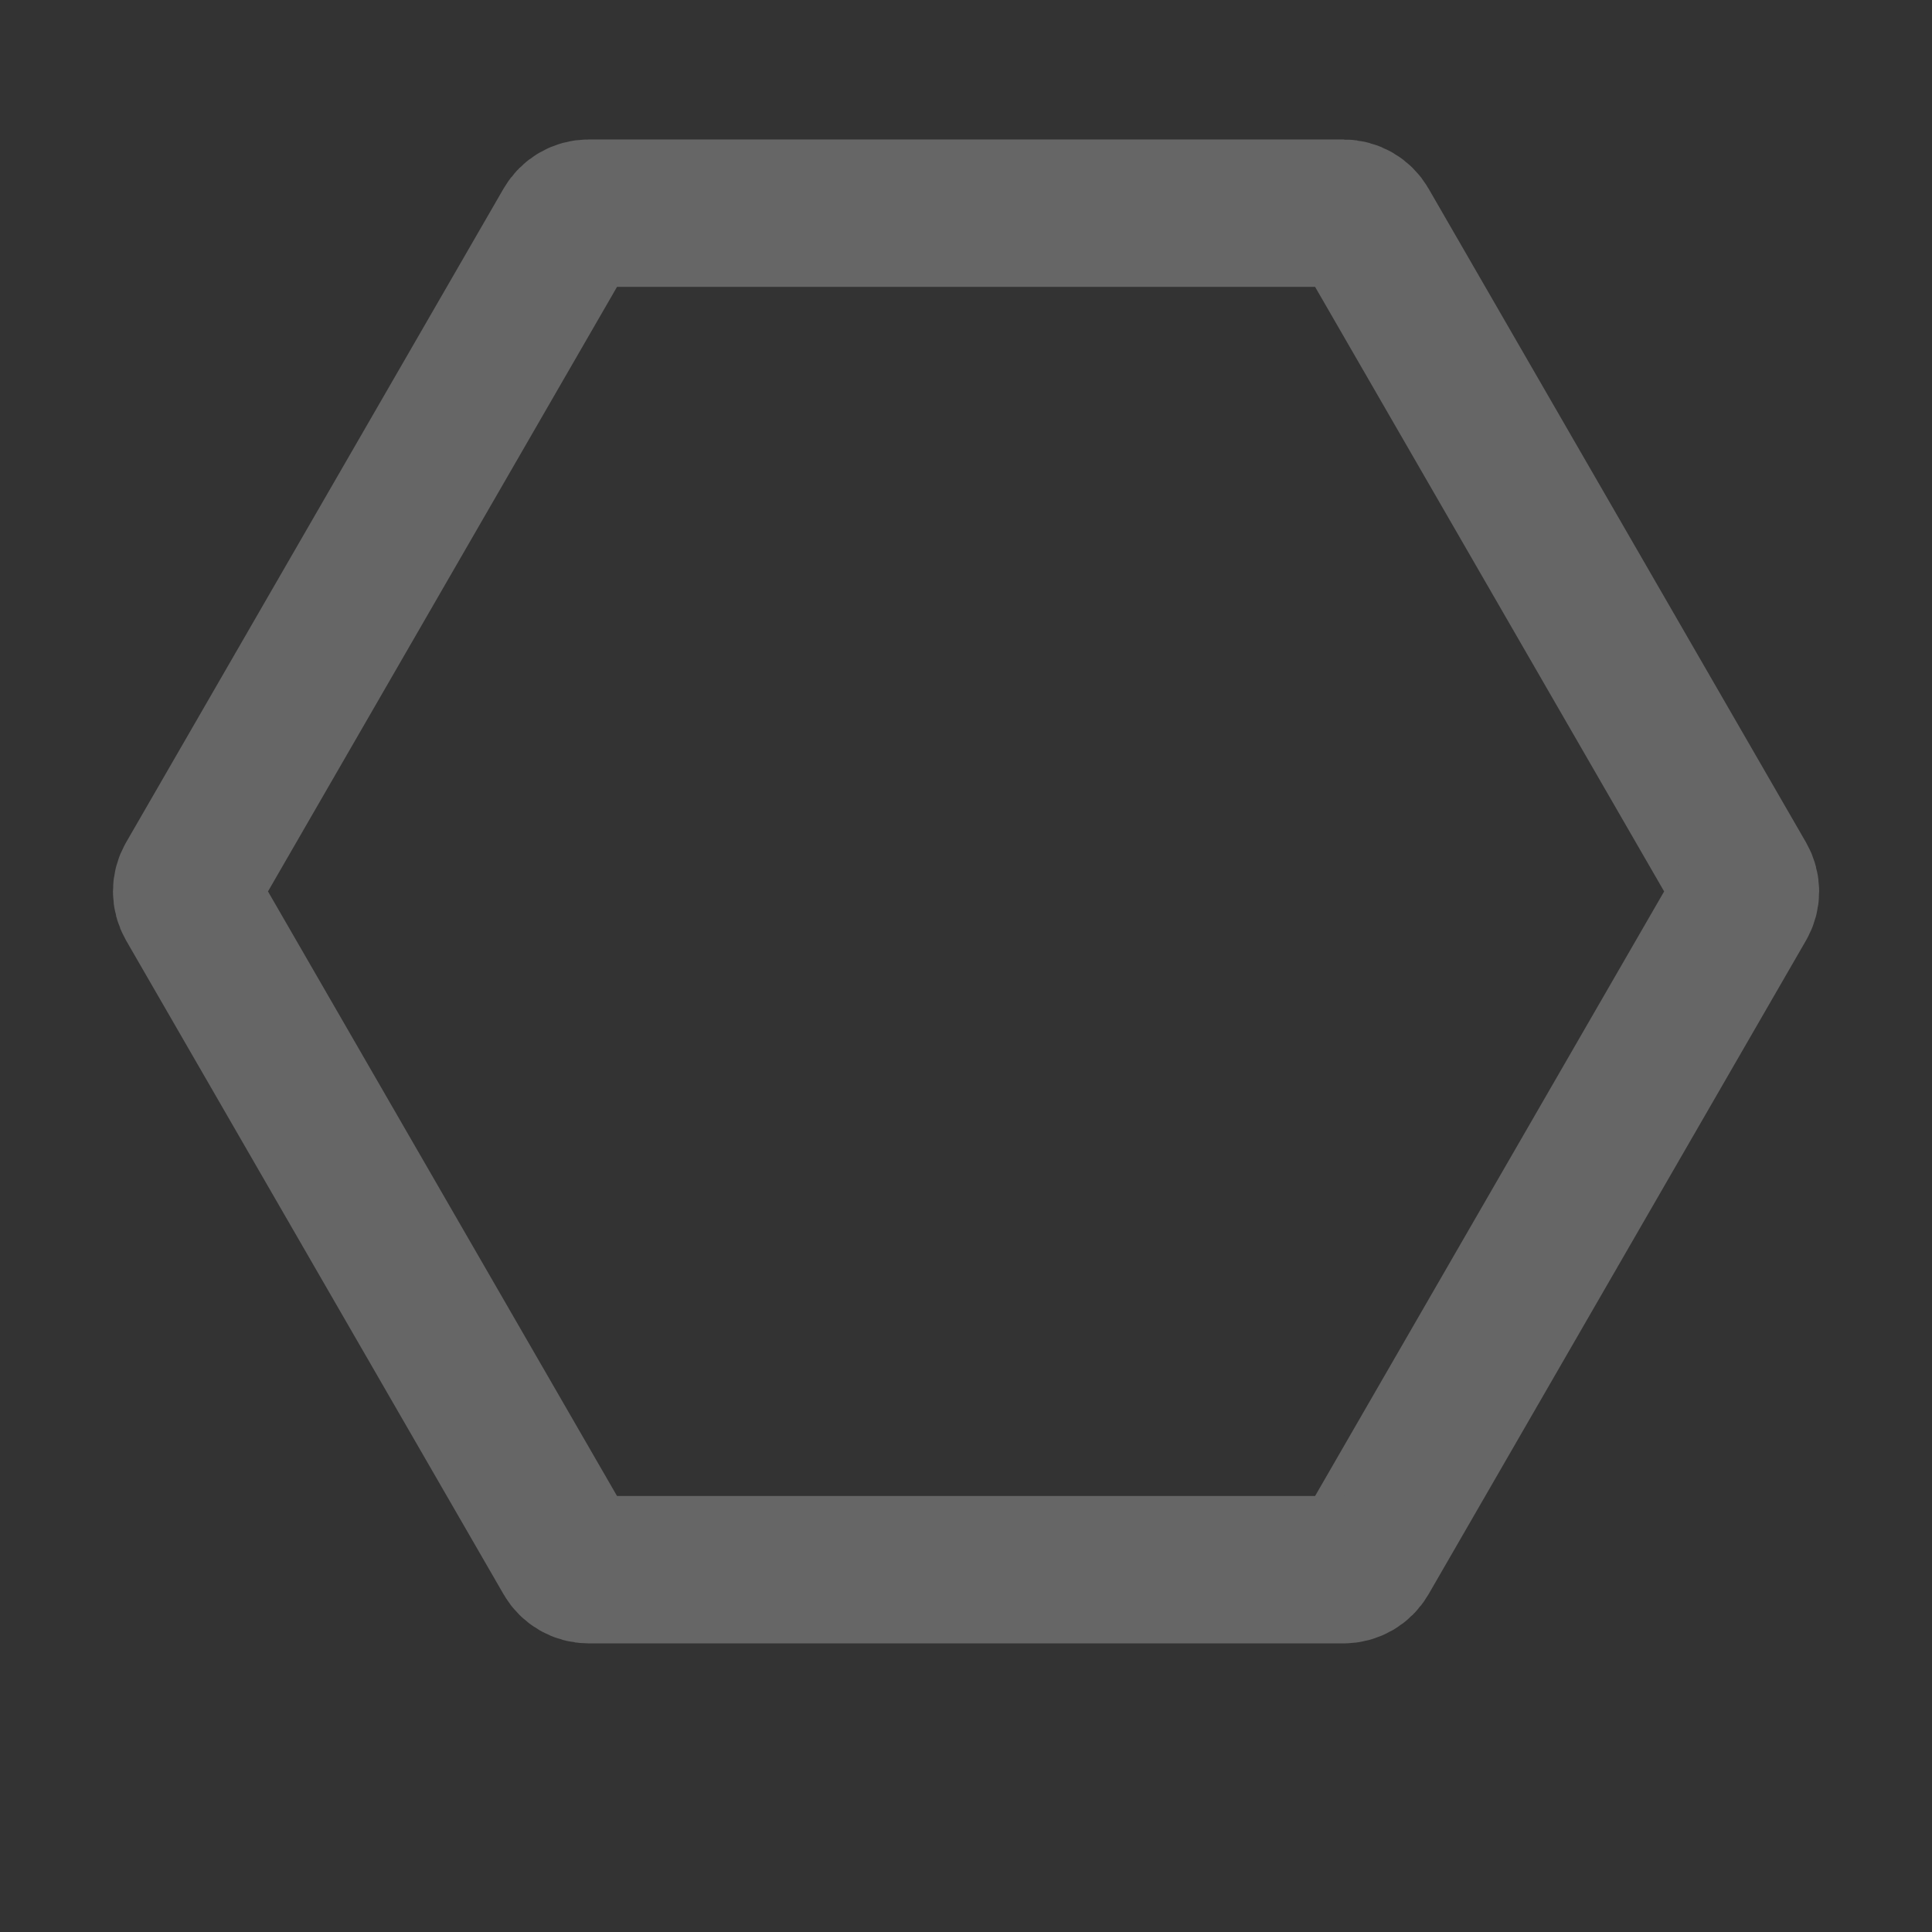 <svg xmlns="http://www.w3.org/2000/svg" viewBox="0 0 177.09 177.09"><rect x="0" y="0" width="177.09" height="177.09" fill="#333333" stroke="none"/><path d="m123.14 19.54h-69.19c-.8 0-1.54.43-1.94 1.12l-34.6 59.93c-.4.69-.4 1.54 0 2.24l34.6 59.93c.4.69 1.14 1.12 1.94 1.12h69.2c.8 0 1.54-.43 1.94-1.12l34.6-59.93c.4-.69.4-1.54 0-2.24l-34.6-59.93c-.4-.69-1.14-1.12-1.94-1.12z" fill="none" stroke="#fff" stroke-opacity="0.25" stroke-miterlimit="10" stroke-width="13.51"/></svg>